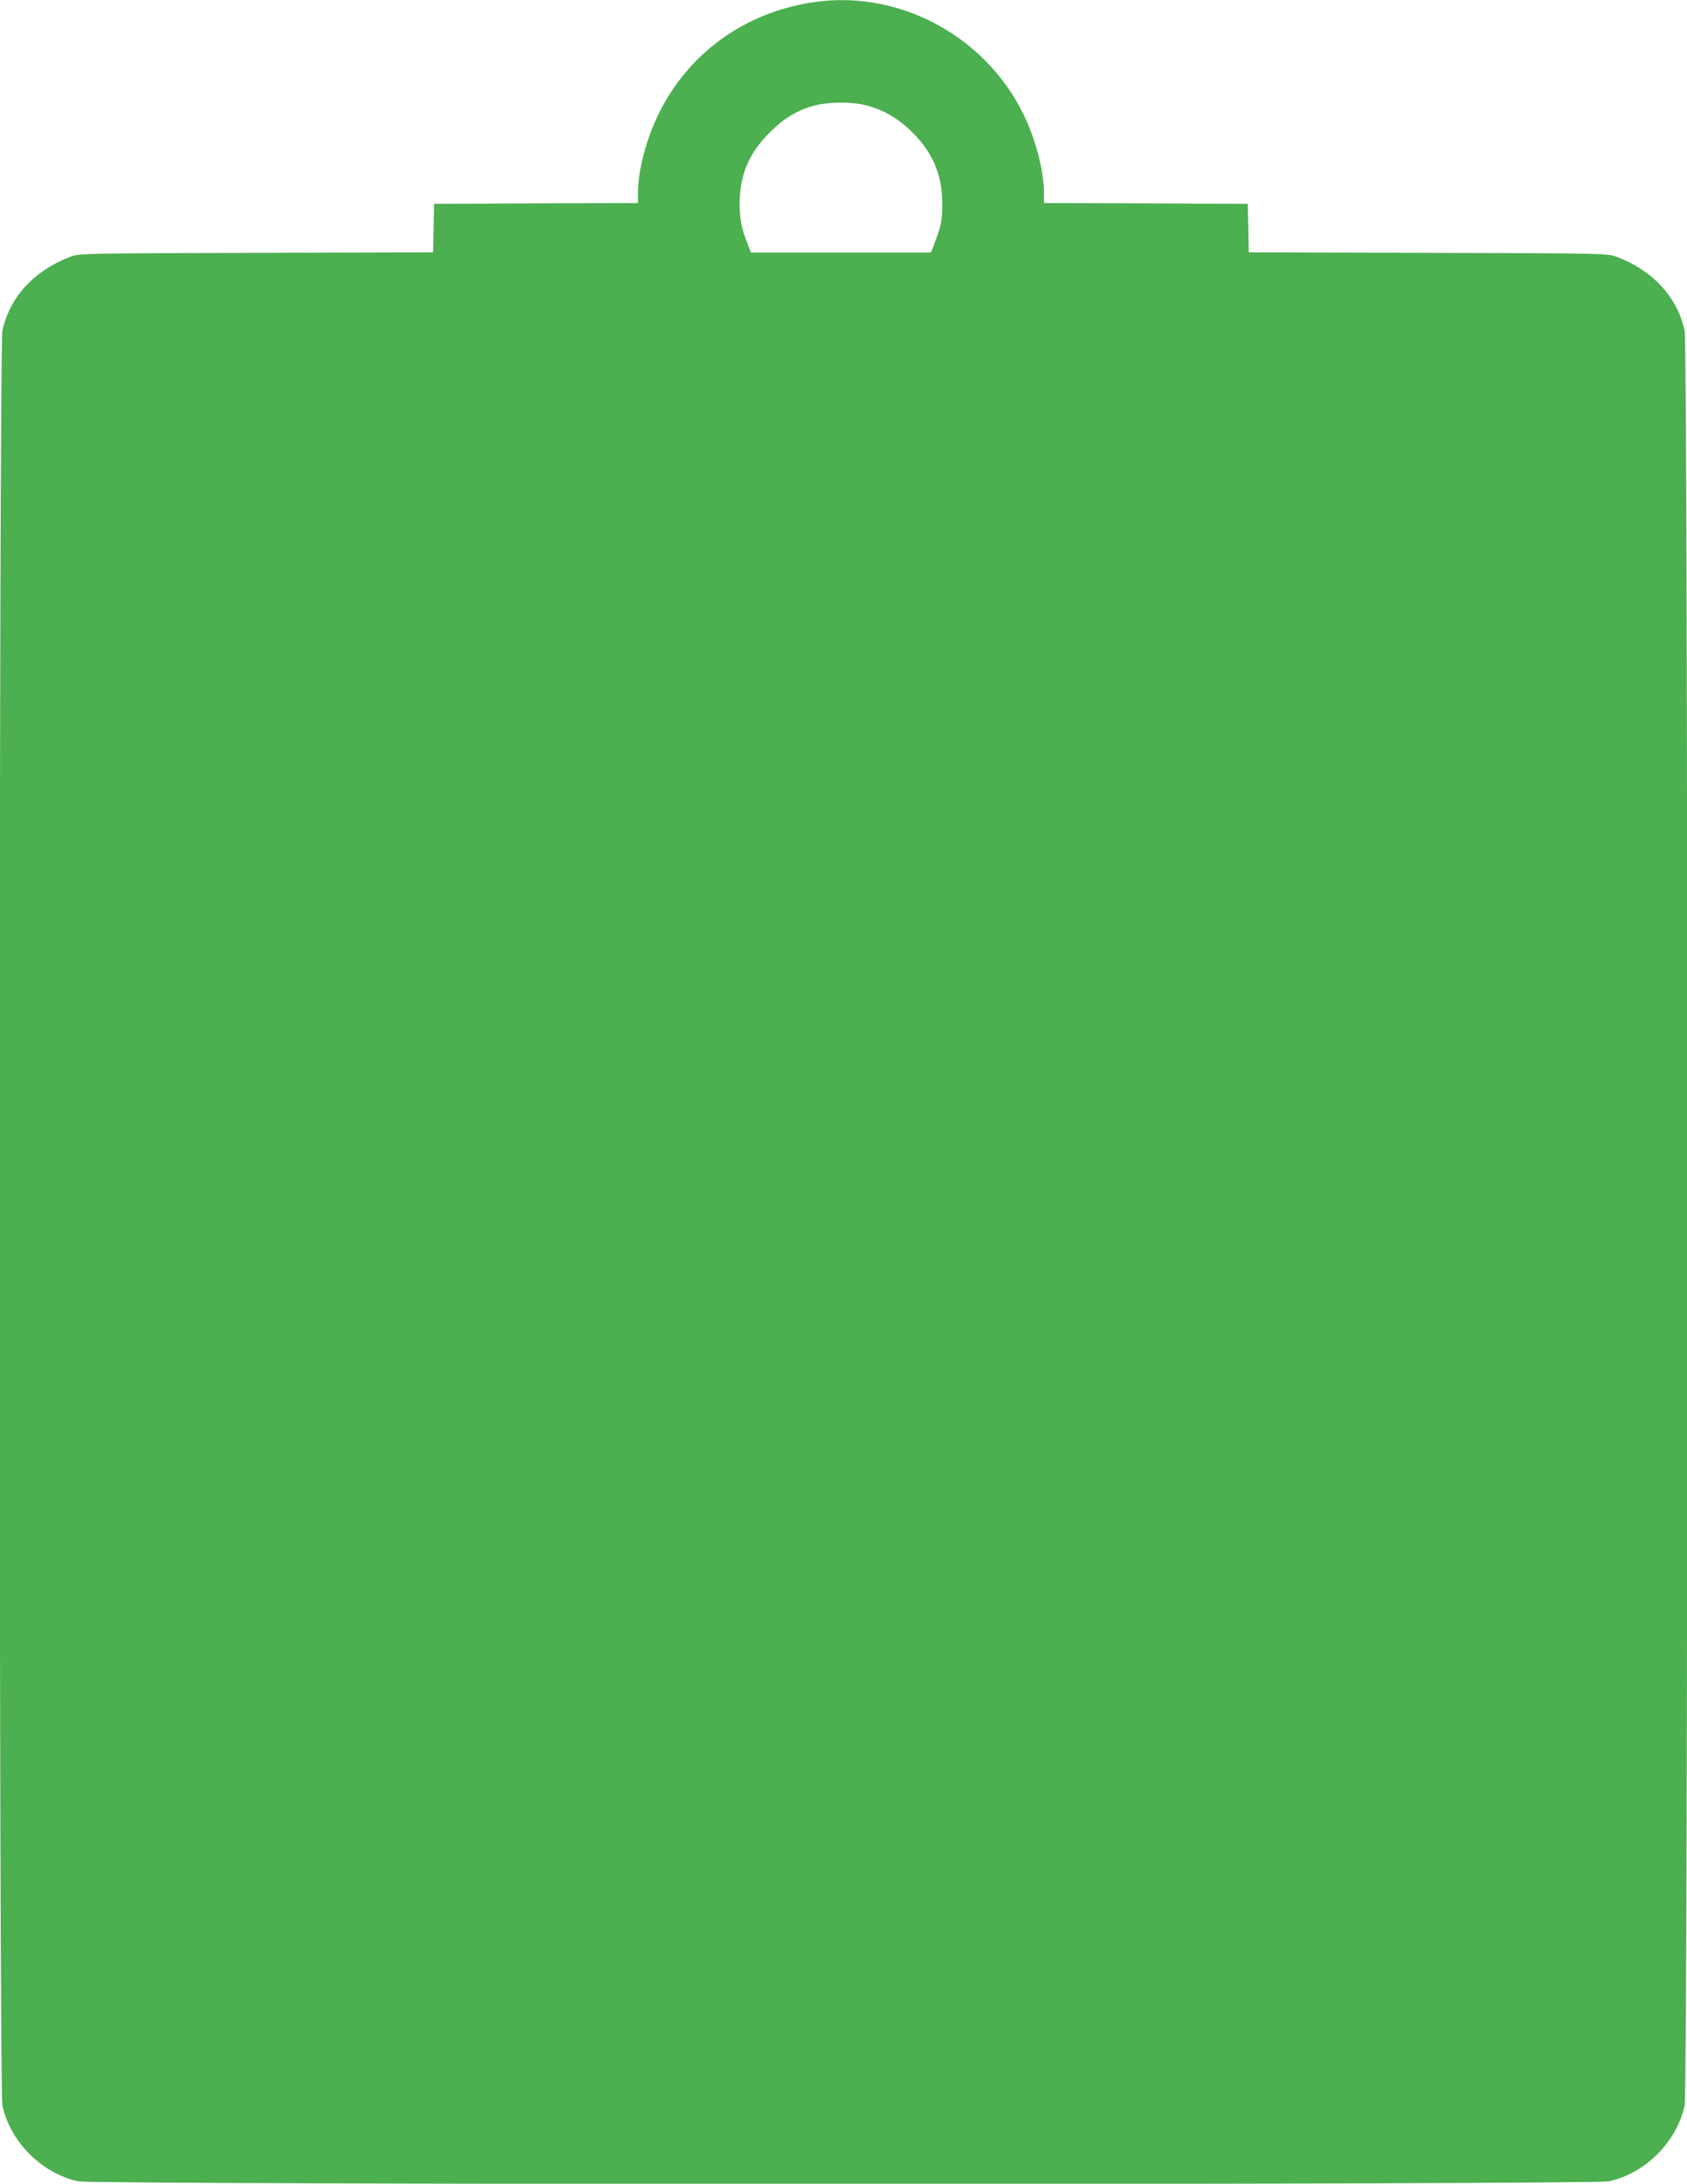 <?xml version="1.0" standalone="no"?>
<!DOCTYPE svg PUBLIC "-//W3C//DTD SVG 20010904//EN"
 "http://www.w3.org/TR/2001/REC-SVG-20010904/DTD/svg10.dtd">
<svg version="1.0" xmlns="http://www.w3.org/2000/svg"
 width="989pt" height="1280pt" viewBox="0 0 989 1280"
 preserveAspectRatio="xMidYMid meet">
<g transform="translate(0,1280) scale(0.1,-0.1)"
fill="#4caf50" stroke="none">
<path d="M4755 12785 c-396 -63 -721 -300 -894 -653 -72 -146 -121 -333 -121
-464 l0 -58 -597 -2 -598 -3 -3 -142 -3 -142 -1037 -3 c-1028 -3 -1037 -3
-1092 -24 -212 -81 -354 -237 -396 -433 -21 -99 -21 -10303 0 -10402 45 -213
232 -400 445 -445 99 -21 8873 -21 8972 0 213 45 400 232 445 445 21 99 21
10303 0 10402 -42 196 -184 352 -396 433 -55 21 -64 21 -1107 24 l-1052 3 -3
142 -3 142 -597 3 -598 2 0 58 c0 131 -49 318 -121 464 -228 465 -741 734
-1244 653z m314 -600 c98 -24 185 -71 264 -146 131 -122 191 -258 191 -434 0
-99 -7 -131 -46 -232 l-20 -53 -528 0 -528 0 -20 53 c-35 87 -45 138 -46 227
-1 172 54 303 178 425 88 87 168 134 272 159 78 19 204 19 283 1z"/>
</g>
</svg>
